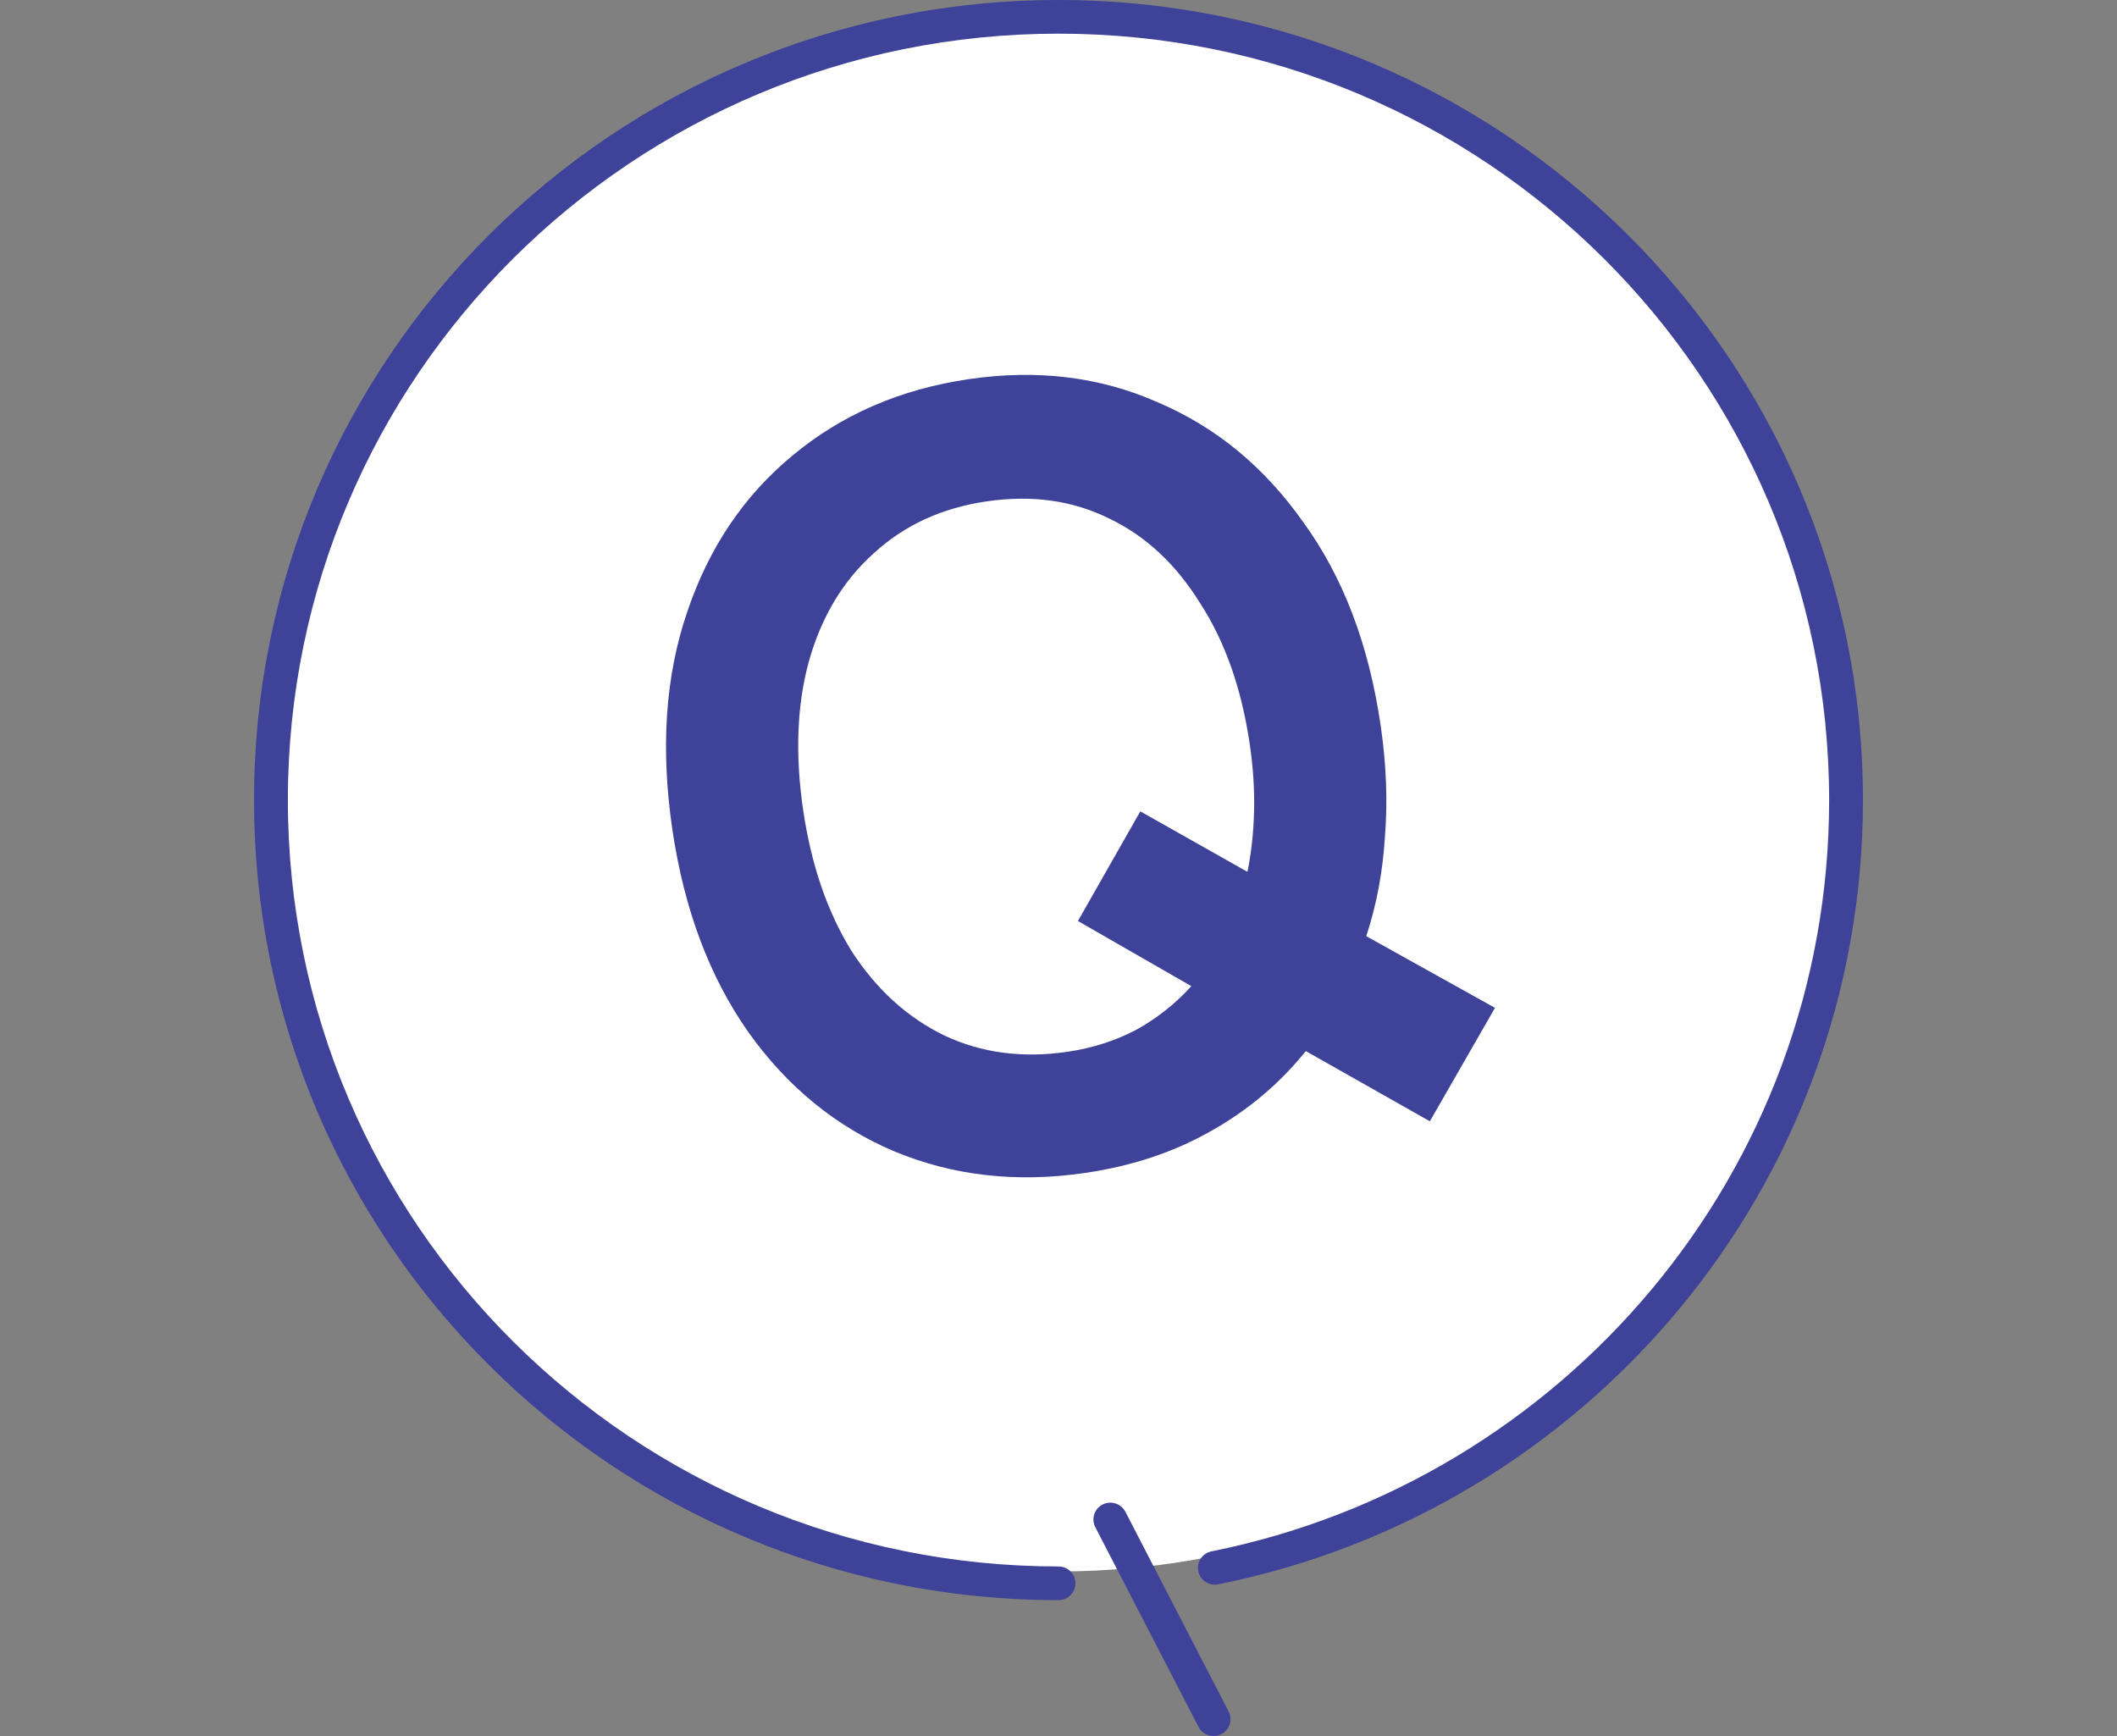 <?xml version="1.0" encoding="utf-8"?>
<svg xmlns="http://www.w3.org/2000/svg" fill="none" height="100%" overflow="visible" preserveAspectRatio="none" style="display: block;" viewBox="0 0 50 41" width="100%">
<rect x="0" y="0" width="50" height="41" fill="#808080" stroke="none"/>
<g id="icon-q">
<g id="Vector">
<path d="M11.948 31.737C4.739 24.567 4.739 12.944 11.948 5.775C19.157 -1.394 30.845 -1.394 38.053 5.775C45.262 12.944 45.262 24.567 38.053 31.737C30.845 38.906 19.157 38.906 11.948 31.737Z" fill="white"/>
<path d="M25 36.996C25.221 36.996 25.4 37.174 25.4 37.393C25.4 37.613 25.221 37.791 25 37.791C19.755 37.791 15.002 35.675 11.565 32.256C8.127 28.838 6 24.112 6 18.895C6 13.679 8.127 8.952 11.565 5.534C15.002 2.116 19.755 -0 25 1.6506e-08C30.245 -0 34.998 2.116 38.435 5.534C41.873 8.952 44 13.679 44 18.895C44 23.47 42.364 27.668 39.643 30.936C36.923 34.205 33.116 36.548 28.771 37.418C28.555 37.462 28.344 37.322 28.301 37.107C28.257 36.892 28.397 36.682 28.614 36.639C32.773 35.806 36.42 33.562 39.028 30.429C41.635 27.297 43.2 23.28 43.201 18.895C43.2 13.896 41.164 9.373 37.87 6.096C34.575 2.82 30.027 0.795 25 0.795C19.973 0.795 15.425 2.82 12.13 6.096C8.836 9.373 6.8 13.896 6.799 18.895C6.8 23.895 8.836 28.418 12.13 31.694C15.425 34.97 19.973 36.995 25 36.996Z" fill="#3E4298"/>
<path d="M26.58 35.705L29.018 40.421C29.119 40.616 29.041 40.856 28.845 40.956C28.649 41.056 28.408 40.979 28.307 40.784L25.869 36.068C25.768 35.873 25.845 35.633 26.042 35.533C26.238 35.433 26.479 35.51 26.58 35.705Z" fill="#3E4298"/>
</g>
<g id="1Q">
<path d="M25.627 27.702C24.01 27.939 22.506 27.769 21.117 27.19C19.744 26.608 18.598 25.672 17.678 24.381C16.756 23.072 16.156 21.473 15.879 19.583C15.599 17.676 15.714 15.972 16.225 14.47C16.733 12.952 17.56 11.718 18.708 10.767C19.87 9.796 21.26 9.192 22.878 8.955C24.495 8.717 25.983 8.899 27.341 9.5C28.713 10.082 29.861 11.027 30.783 12.335C31.72 13.624 32.329 15.222 32.608 17.129C32.743 18.048 32.777 18.931 32.709 19.775C32.657 20.601 32.51 21.379 32.269 22.11L35.309 23.803L33.771 26.482L30.841 24.824C30.223 25.593 29.472 26.225 28.588 26.72C27.721 27.212 26.734 27.54 25.627 27.702ZM25.208 24.841C25.804 24.754 26.352 24.578 26.852 24.313C27.35 24.032 27.779 23.69 28.137 23.29L25.459 21.752L26.932 19.162L29.463 20.591C29.554 20.142 29.606 19.665 29.619 19.159C29.631 18.653 29.598 18.127 29.518 17.582C29.326 16.271 28.937 15.163 28.352 14.257C27.781 13.332 27.066 12.663 26.205 12.25C25.342 11.82 24.374 11.684 23.301 11.841C22.245 11.996 21.357 12.404 20.637 13.067C19.914 13.712 19.404 14.561 19.106 15.613C18.822 16.646 18.777 17.818 18.969 19.13C19.159 20.424 19.539 21.533 20.11 22.458C20.695 23.364 21.427 24.031 22.308 24.458C23.185 24.869 24.152 24.996 25.208 24.841Z" fill="#3E4298" id="Vector_2"/>
</g>
</g>
</svg>
